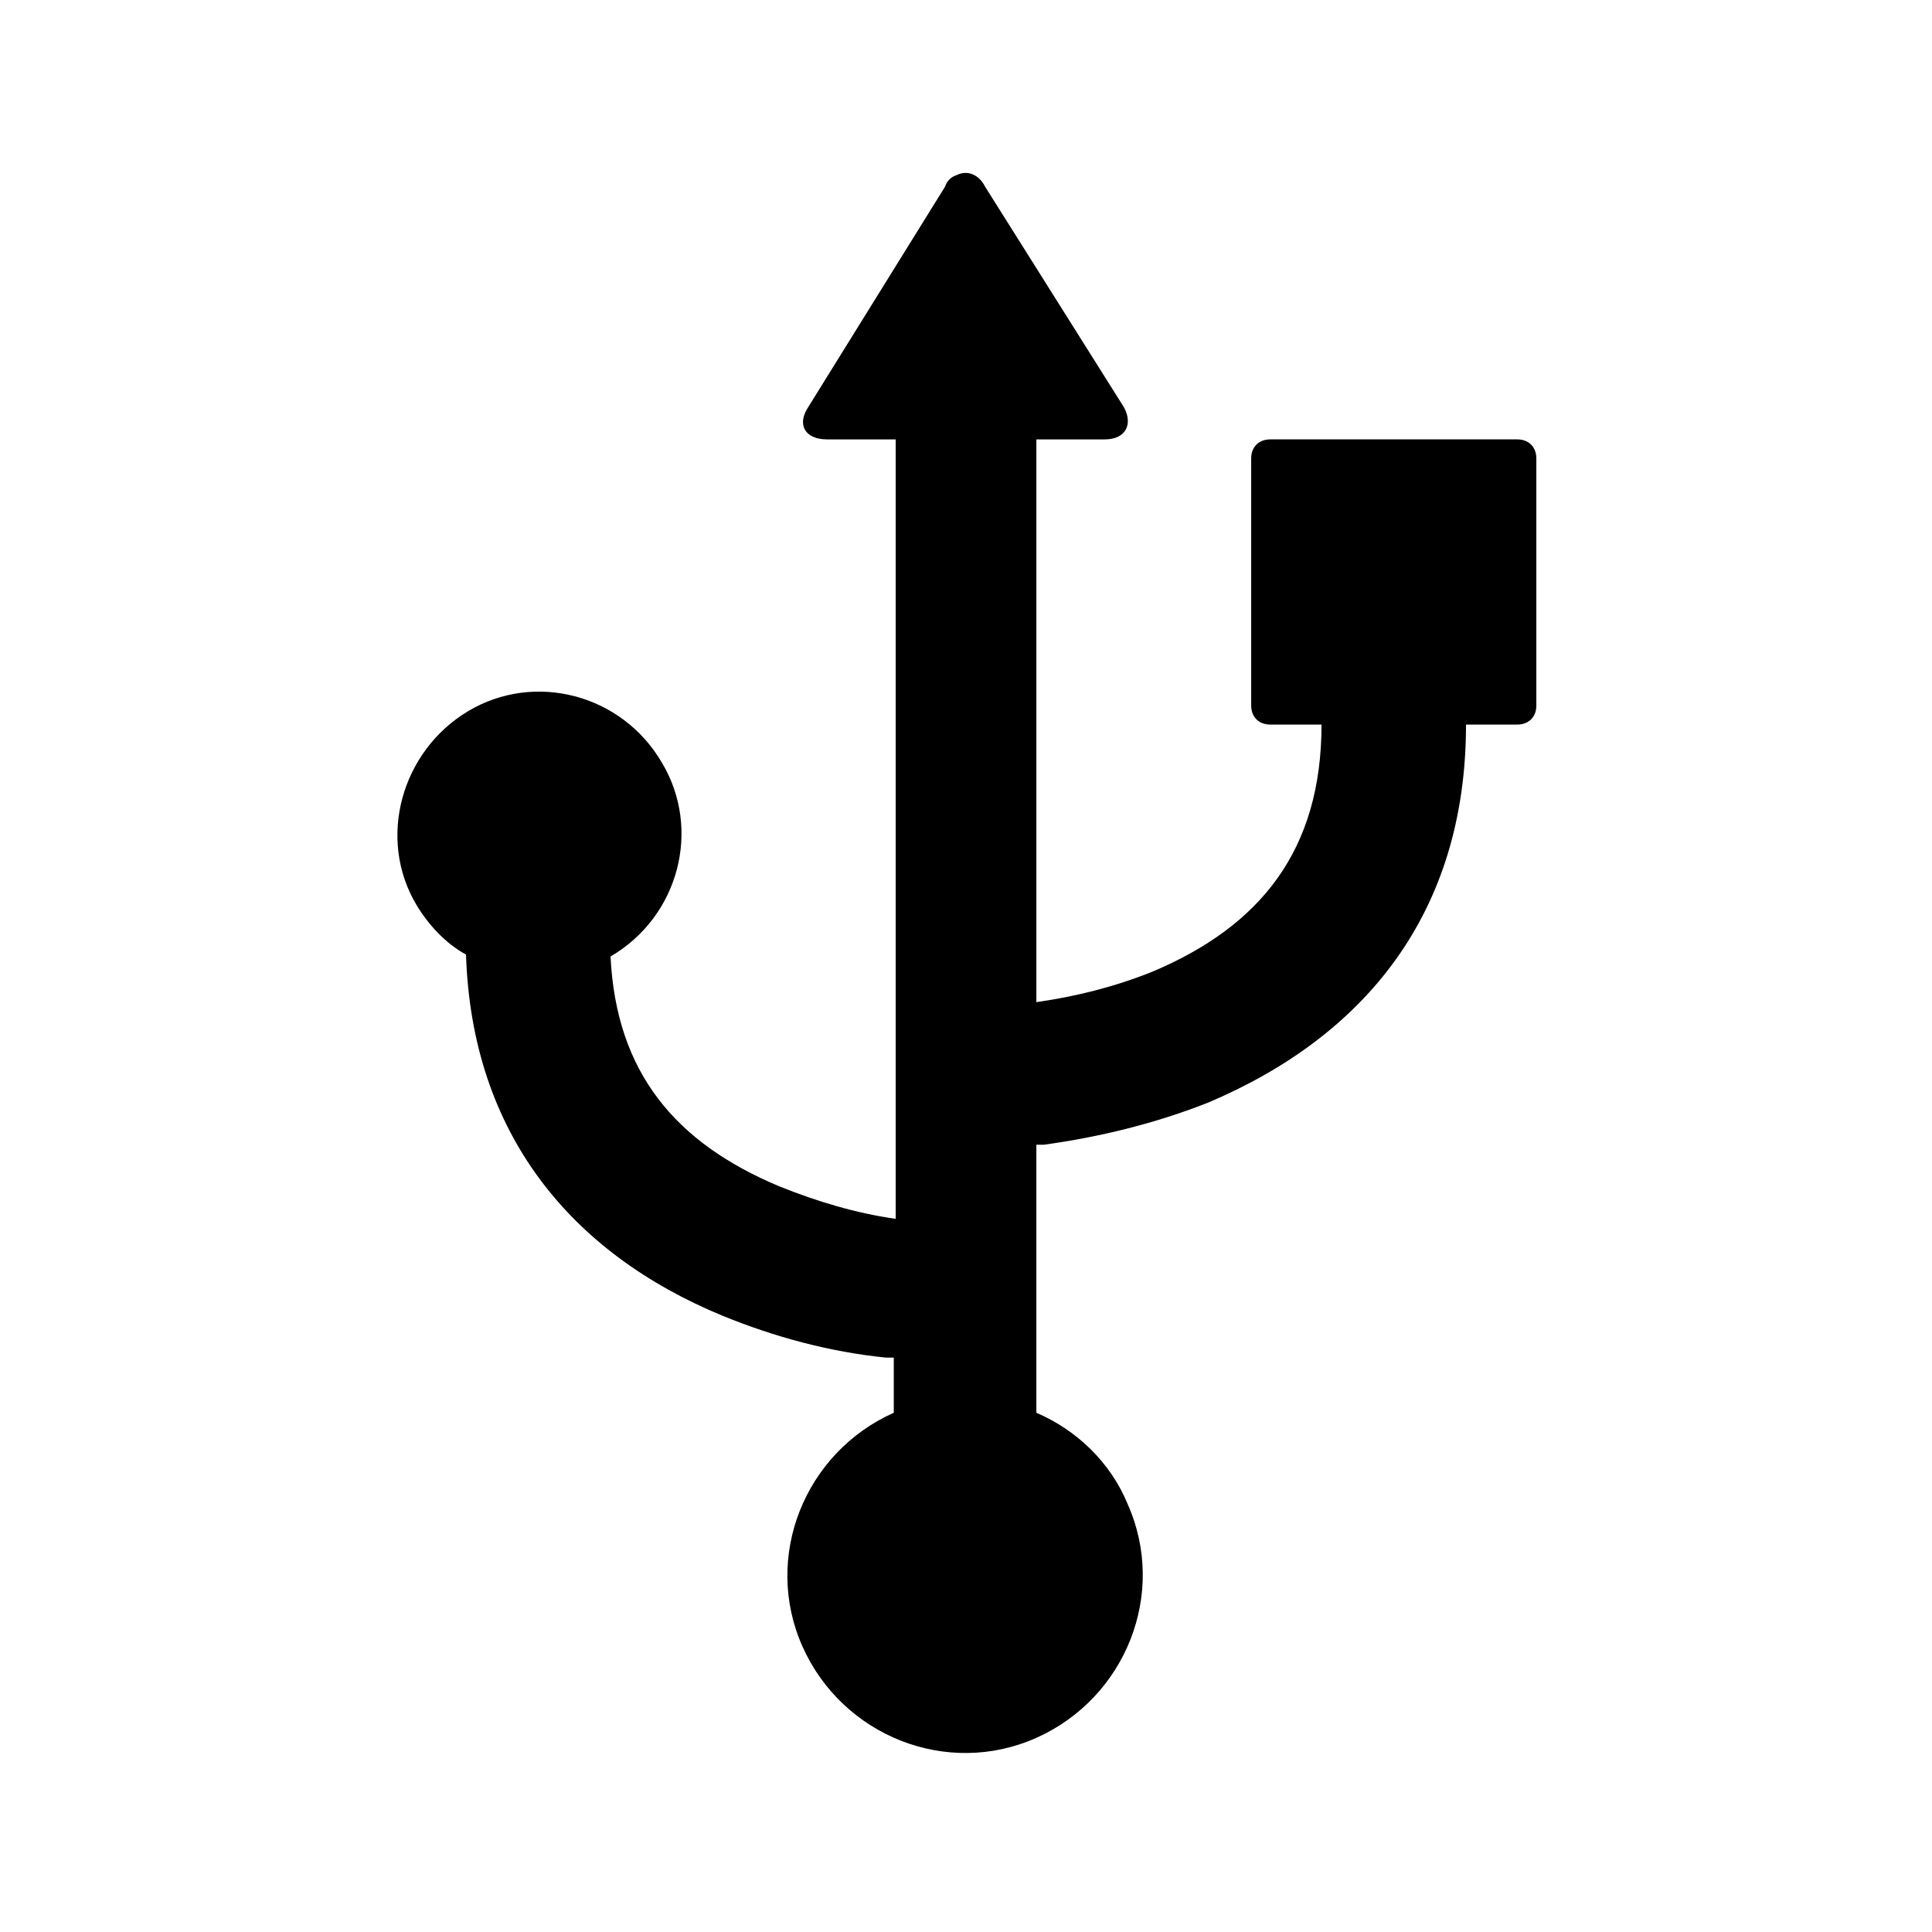 <?xml version="1.0" encoding="UTF-8"?>
<!-- The Best Svg Icon site in the world: iconSvg.co, Visit us! https://iconsvg.co -->
<svg fill="#000000" width="800px" height="800px" version="1.1" viewBox="144 144 512 512" xmlns="http://www.w3.org/2000/svg">
 <path d="m267.5 396.98c1.512 47.359 27.711 79.098 68.016 95.723 13.602 5.543 28.215 9.574 43.328 11.082h2.016v14.609c-23.68 10.578-34.762 38.289-24.184 61.969s38.289 34.762 61.969 24.184 34.762-38.289 24.184-61.969c-4.535-11.082-13.602-19.648-24.184-24.184v-71.035h2.016c14.609-2.016 29.223-5.543 43.328-11.082 41.816-17.633 68.52-50.383 68.52-100.26h13.598c3.023 0 5.039-2.016 5.039-5.039v-65.496c0-3.023-2.016-5.039-5.039-5.039h-65.492c-3.023 0-5.039 2.016-5.039 5.039v65.496c0 3.023 2.016 5.039 5.039 5.039h13.602c0 33.25-16.121 53.402-44.84 65.496-10.078 4.031-20.152 6.551-30.73 8.062v-149.13h18.137c5.543 0 7.559-4.031 5.039-8.566l-36.781-58.438c-1.512-3.023-4.535-4.535-7.559-3.023-1.508 0.504-2.516 1.512-3.019 3.023l-36.273 58.441c-3.023 4.535-1.008 8.566 5.039 8.566h18.137v206.56c-10.578-1.512-20.656-4.535-30.73-8.566-27.711-11.586-43.328-30.23-44.84-60.961 18.137-10.578 24.184-33.754 13.602-51.387-10.578-18.137-33.754-24.184-51.387-13.602-17.633 10.578-24.184 33.754-13.602 51.387 3.019 5.035 7.551 10.074 13.094 13.098z"/>
</svg>